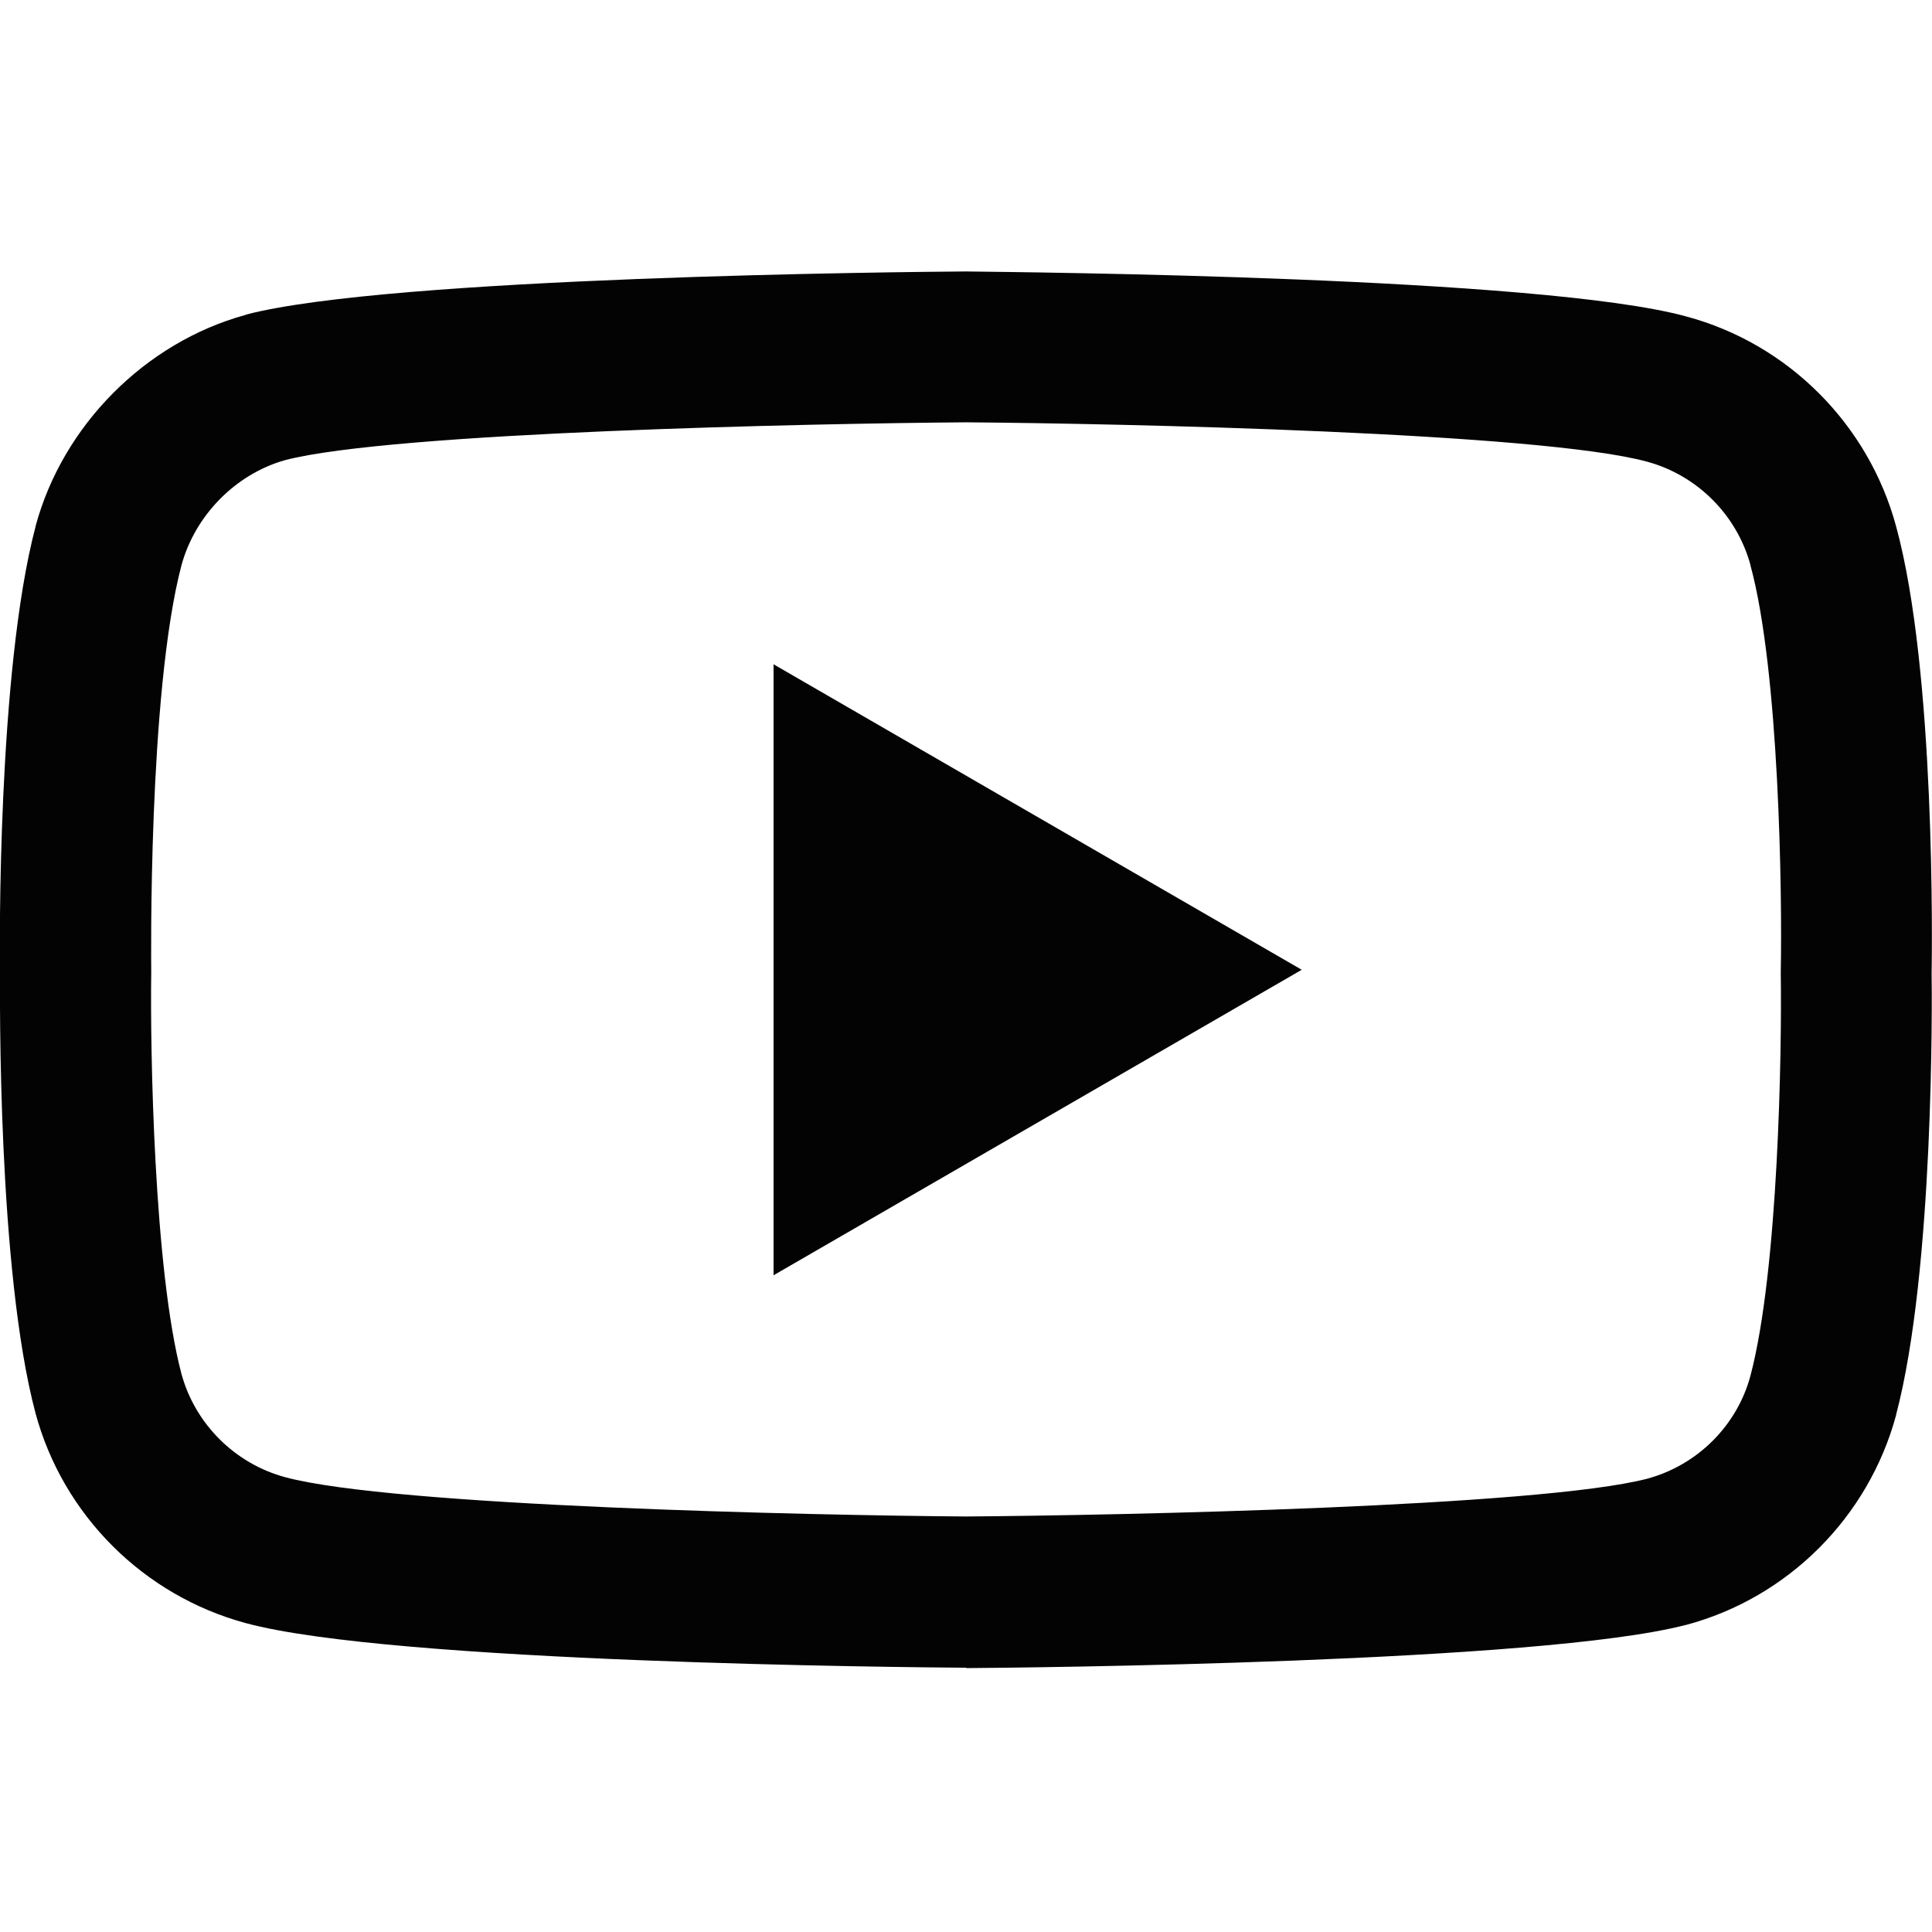 <?xml version="1.0" encoding="utf-8"?>
<!-- Generator: Adobe Illustrator 24.3.0, SVG Export Plug-In . SVG Version: 6.00 Build 0)  -->
<svg version="1.1" id="Layer_1" xmlns="http://www.w3.org/2000/svg" xmlns:xlink="http://www.w3.org/1999/xlink" x="0px" y="0px"
	 viewBox="0 0 511 511" style="enable-background:new 0 0 511 511;" xml:space="preserve">
<style type="text/css">
	.st0{fill:#030304;}
</style>
<path class="st0" d="M255.5,441.1c0,0-0.1,0-0.1,0c-15.4-0.1-151.7-1.3-190.4-11.8c-27-7.3-48.3-28.5-55.6-55.5
	C-0.7,335.9,0,262.8,0,257c-0.1-5.8-0.7-79.5,9.4-117.7c0,0,0-0.1,0-0.1c7.2-26.7,29-48.6,55.5-55.9c0.1,0,0.1,0,0.2-0.1
	c38.2-10,174.8-11.3,190.2-11.4h0.3C271.1,72,407.8,73.2,446,83.7c26.9,7.2,48.2,28.5,55.5,55.5c10.5,38.3,9.5,112.1,9.4,118.3
	c0.1,6.1,0.7,78.5-9.4,116.7c0,0,0,0.1,0,0.1c-7.3,27-28.6,48.3-55.6,55.5c0,0-0.1,0-0.1,0c-38.2,10-174.8,11.3-190.2,11.4
	C255.6,441.1,255.5,441.1,255.5,441.1z M48,149.5c-8.9,33.8-8,106.5-8,107.2v0.5c-0.3,20.2,0.7,78.6,8,106.2
	c3.6,13.2,14.1,23.7,27.4,27.3c28.5,7.7,139.5,10.1,180.1,10.4c40.7-0.3,151.9-2.6,180.2-10c13.3-3.6,23.8-14.1,27.3-27.3
	c7.4-28.1,8.3-86.2,8-106.2c0-0.2,0-0.4,0-0.6c0.4-20.4-0.4-79.5-8-107.4c0,0,0-0.1,0-0.1c-3.6-13.3-14.1-23.8-27.4-27.4
	c-28.2-7.7-139.4-10.1-180.1-10.4c-40.7,0.3-151.7,2.6-180.1,10C62.3,125.4,51.6,136.3,48,149.5z M482.3,369L482.3,369L482.3,369z
	 M204.6,337.3V175.7l139.7,80.8L204.6,337.3z"/>
</svg>
